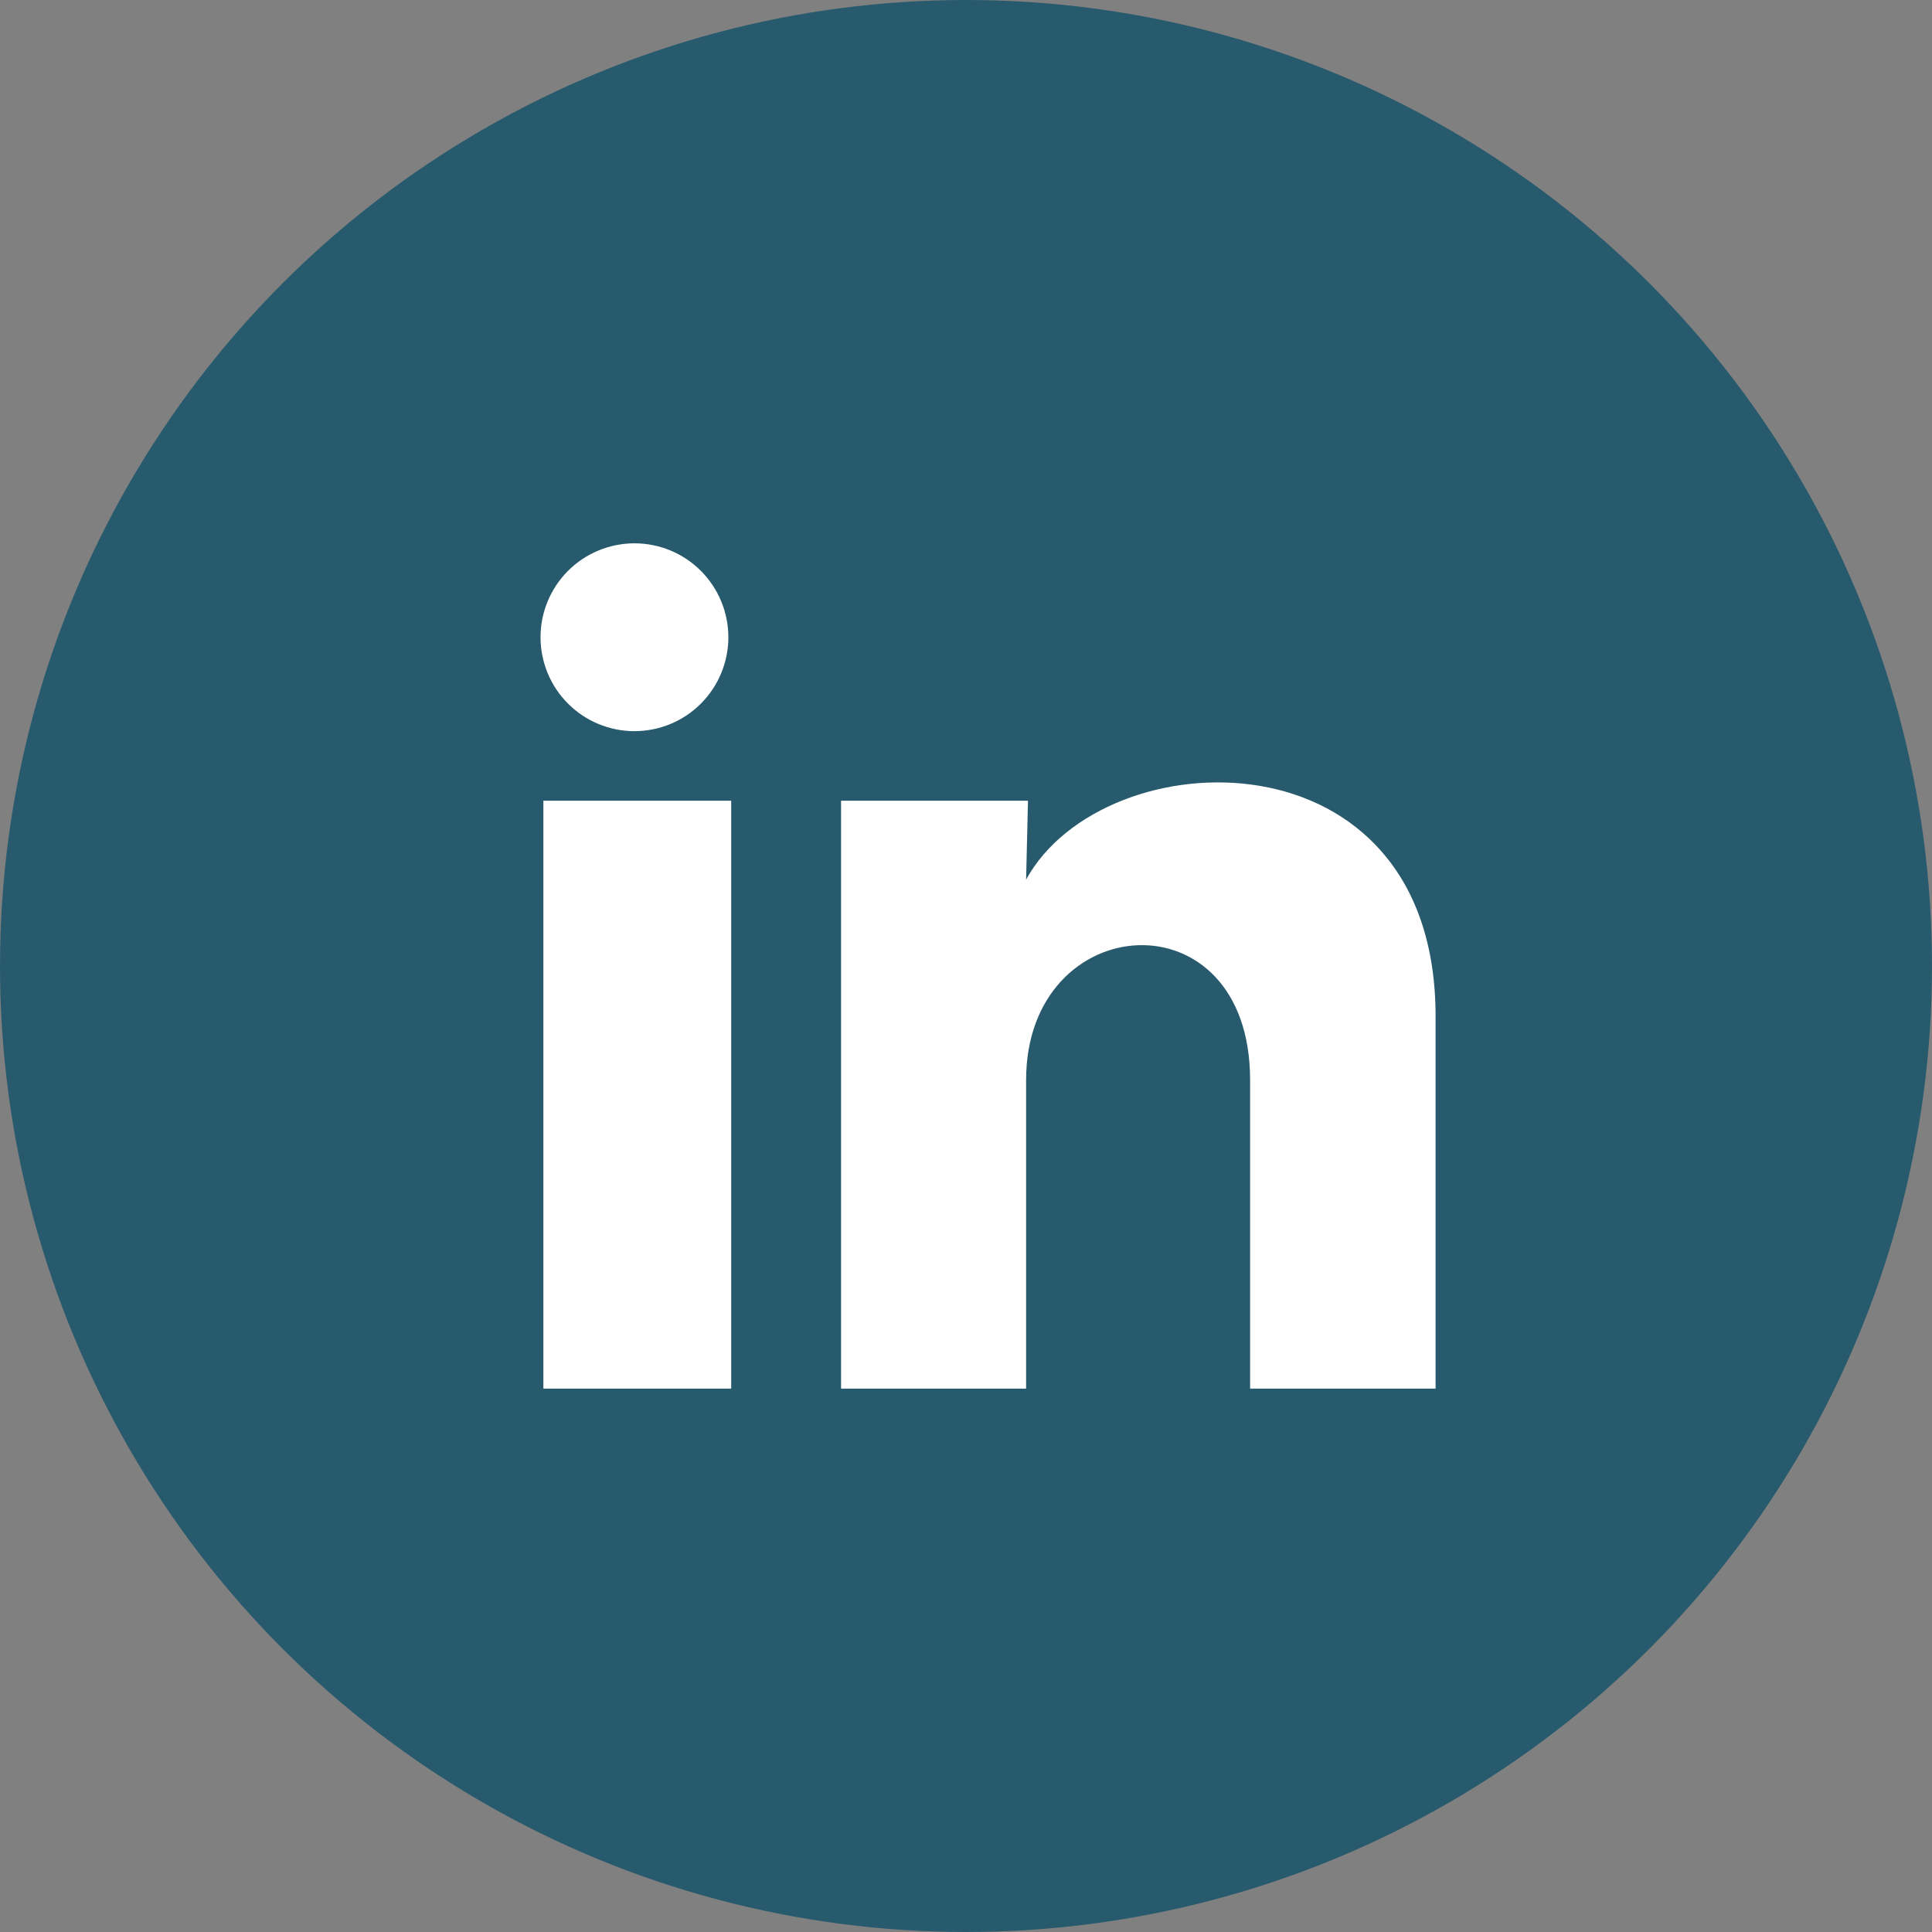 <?xml version="1.0" encoding="UTF-8"?>
<svg xmlns="http://www.w3.org/2000/svg" width="36" height="36" viewBox="0 0 36 36" fill="none">
  <rect x="0" y="0" width="36" height="36" fill="#808080" stroke="none"/>
  <circle cx="18" cy="18" r="18" fill="#285A6D"></circle>
  <path d="M13.572 11.875C13.572 12.339 13.387 12.784 13.059 13.112C12.731 13.44 12.286 13.624 11.821 13.624C11.357 13.624 10.912 13.439 10.584 13.111C10.256 12.783 10.072 12.337 10.072 11.873C10.072 11.409 10.257 10.964 10.585 10.636C10.914 10.308 11.359 10.124 11.823 10.124C12.287 10.124 12.732 10.309 13.06 10.637C13.388 10.966 13.572 11.411 13.572 11.875ZM13.625 14.92H10.125V25.875H13.625V14.92ZM19.155 14.92H15.672V25.875H19.12V20.126C19.12 16.924 23.294 16.626 23.294 20.126V25.875H26.75V18.936C26.75 13.537 20.572 13.739 19.12 16.39L19.155 14.92Z" fill="white"></path>
</svg>
